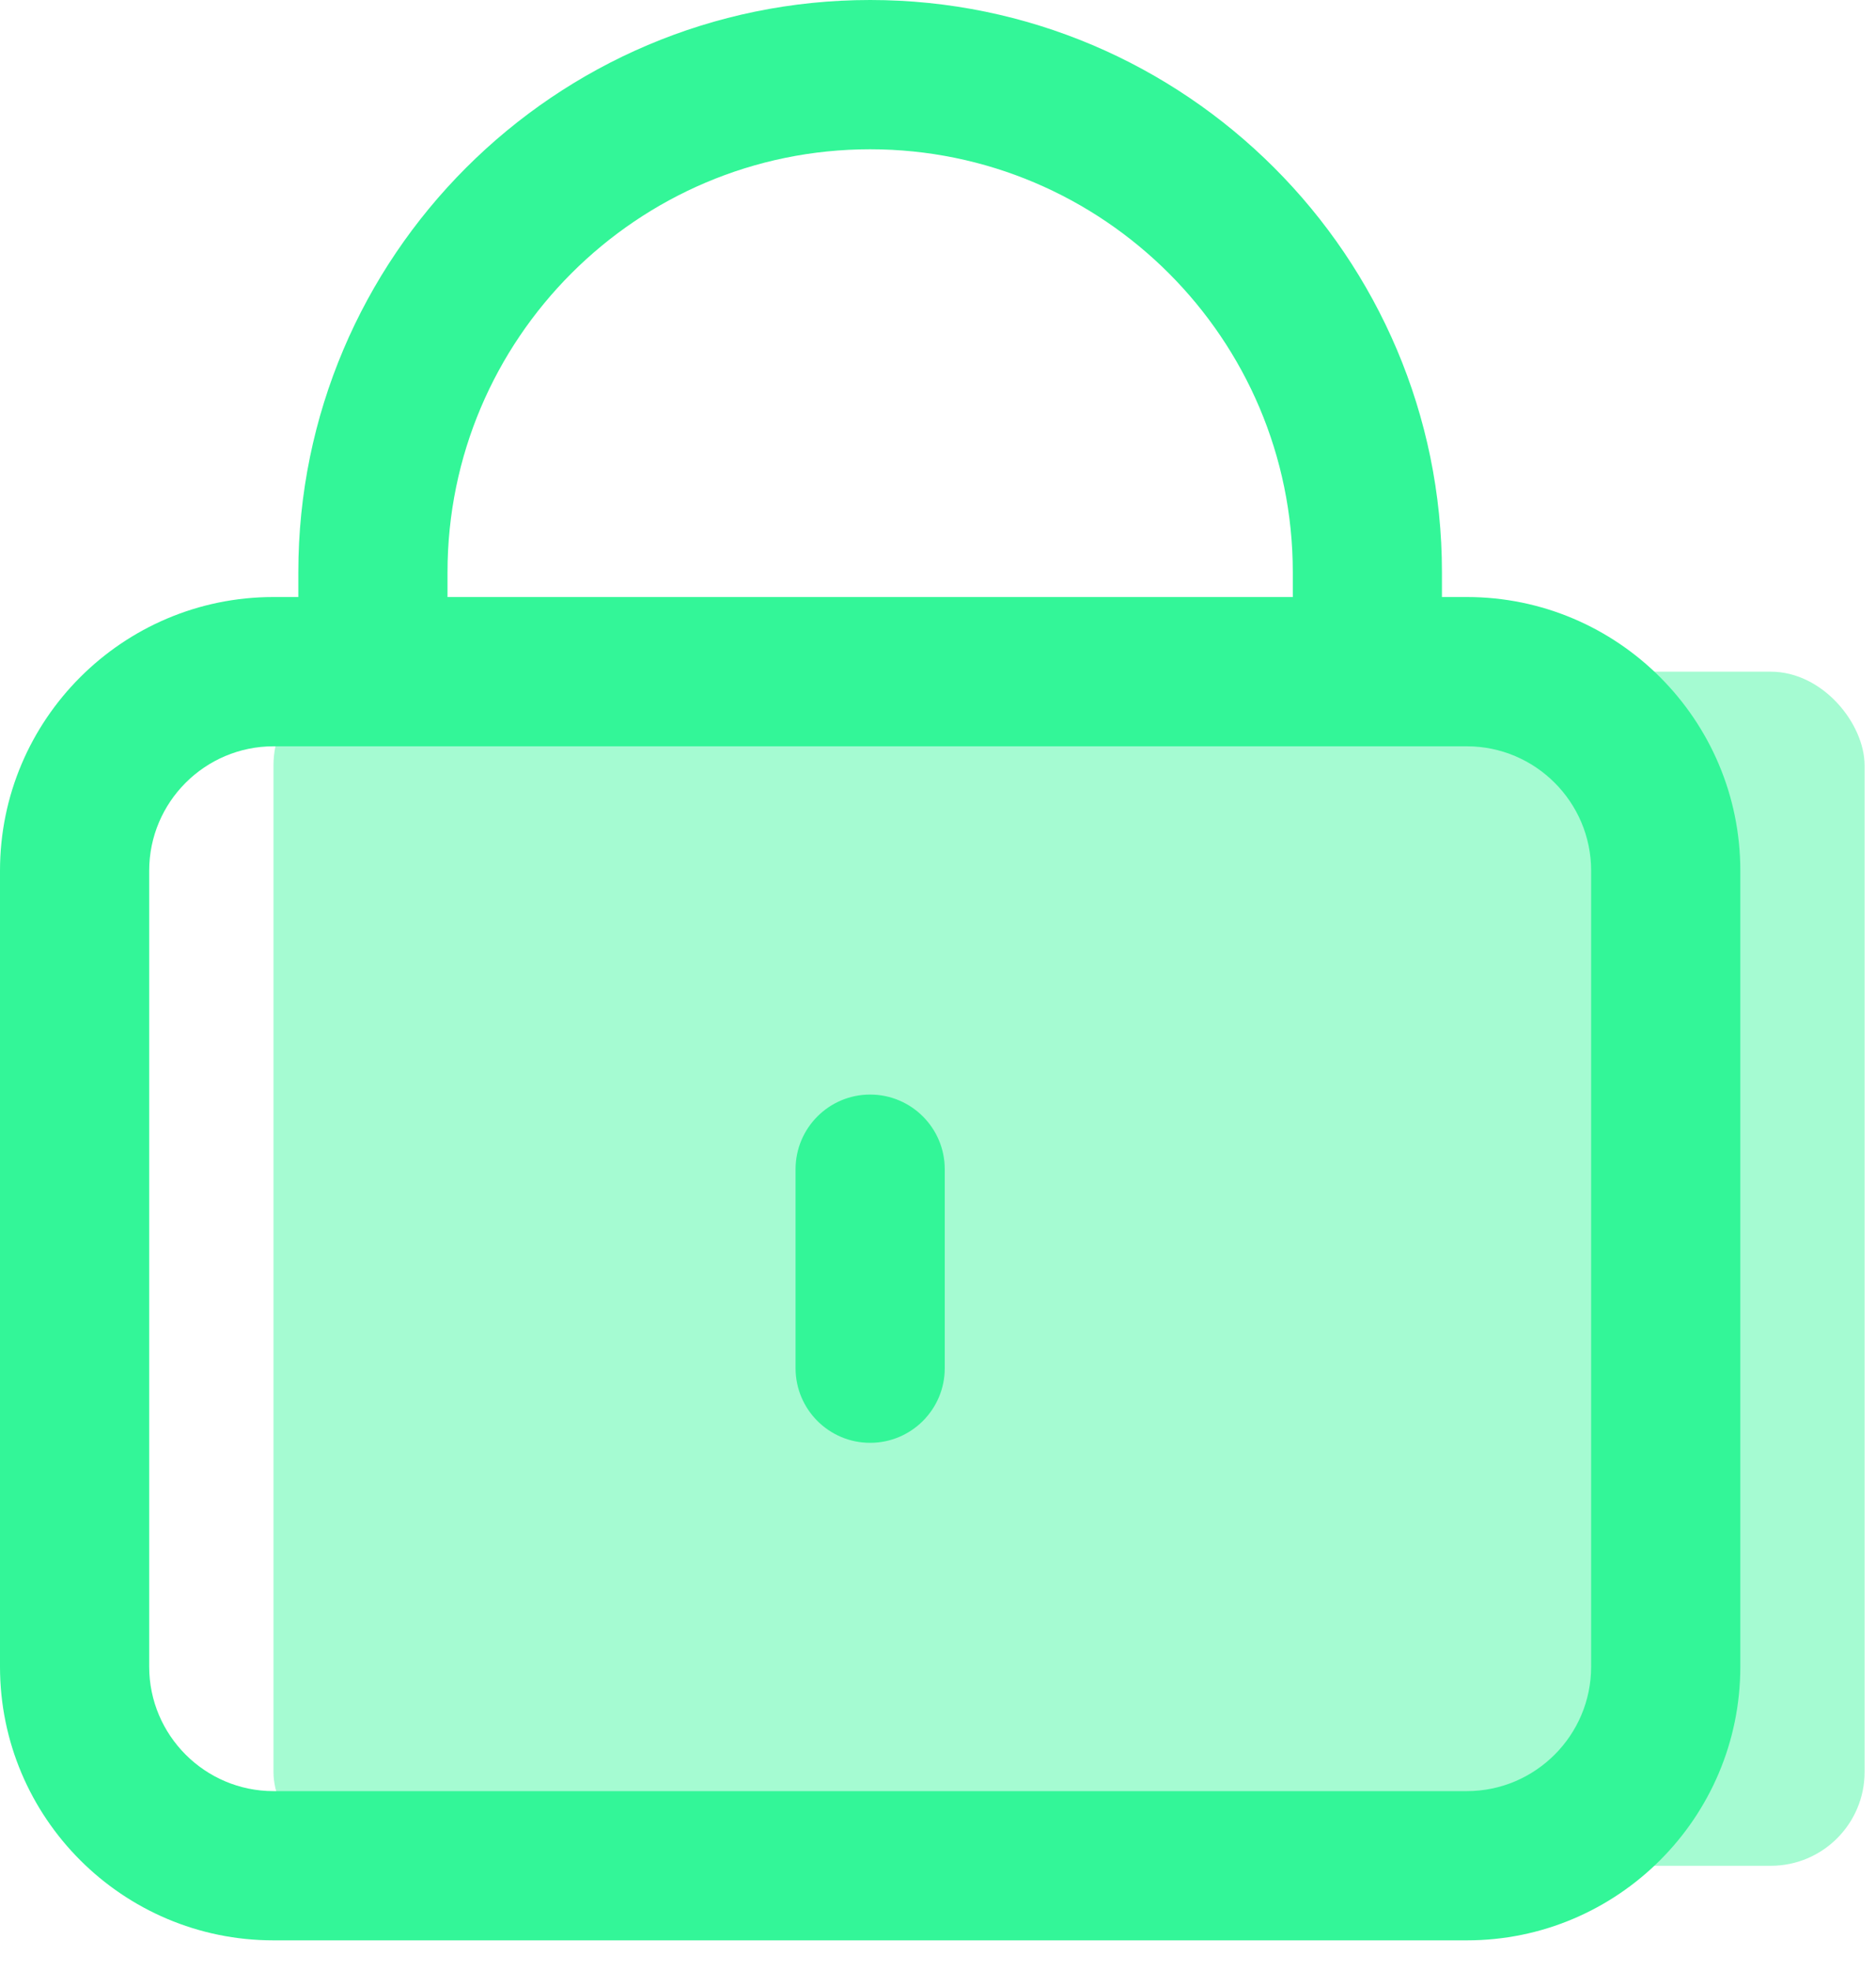 <svg xmlns="http://www.w3.org/2000/svg" width="40" height="42" viewBox="0 0 40 42" fill="none"><g id="padlock"><rect id="Rectangle" opacity="0.44" x="5.831" y="14.313" width="33.926" height="25.445" rx="2" fill="#33F698"></rect><path id="Shape" fill-rule="evenodd" clip-rule="evenodd" d="M37.107 35.516V18.553C37.107 15.337 34.492 12.722 31.276 12.722H30.745V12.192C30.745 5.471 25.275 0 18.553 0C11.832 0 6.361 5.471 6.361 12.192V12.722H5.831C2.614 12.722 0 15.337 0 18.553V35.516C0 38.733 2.614 41.347 5.831 41.347H31.276C34.492 41.347 37.107 38.733 37.107 35.516ZM20.144 29.155V24.915C20.144 24.037 19.431 23.324 18.553 23.324C17.675 23.324 16.963 24.037 16.963 24.915V29.155C16.963 30.033 17.675 30.745 18.553 30.745C19.431 30.745 20.144 30.033 20.144 29.155ZM27.565 12.722V12.192C27.565 7.224 23.521 3.181 18.553 3.181C13.585 3.181 9.542 7.224 9.542 12.192V12.722H27.565ZM31.276 15.903C32.736 15.903 33.926 17.092 33.926 18.553V35.516C33.926 36.977 32.736 38.167 31.276 38.167H5.831C4.37 38.167 3.181 36.977 3.181 35.516V18.553C3.181 17.092 4.37 15.903 5.831 15.903H31.276Z" fill="#33F698"></path></g></svg>